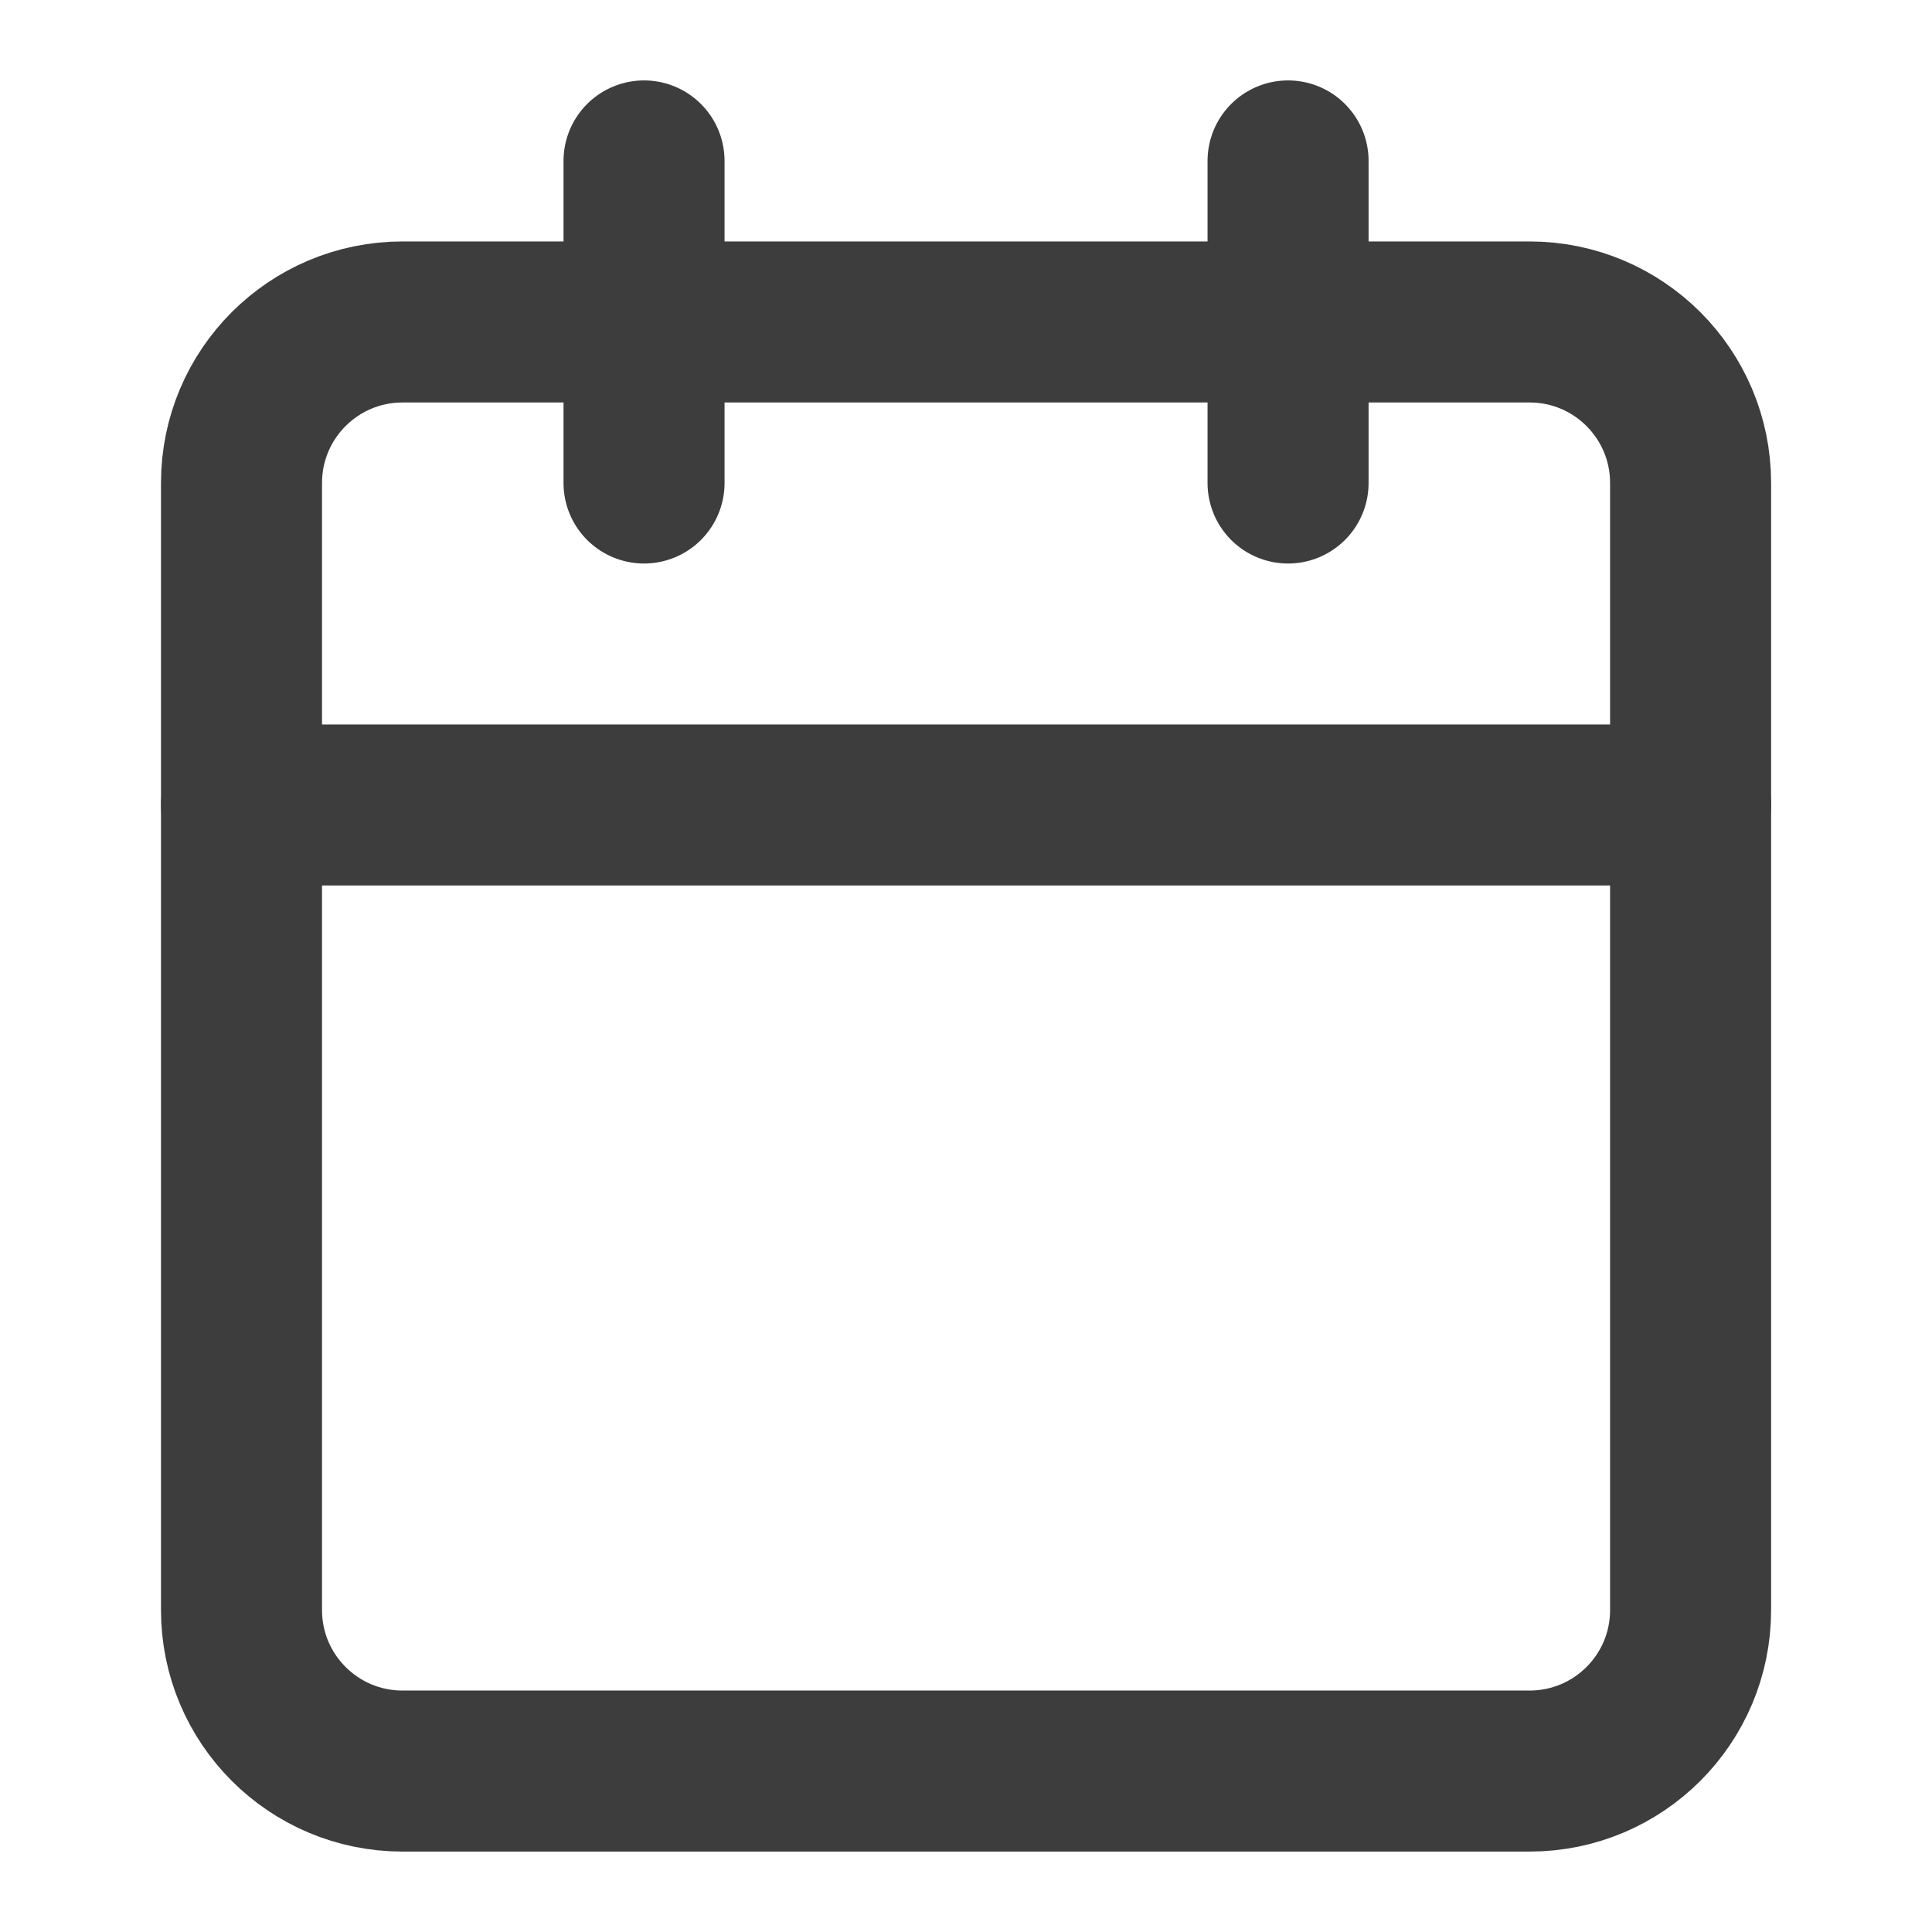 <svg width="20" height="20" viewBox="0 0 20 20" fill="none" xmlns="http://www.w3.org/2000/svg">
<path d="M15.834 3.333H4.167C3.246 3.333 2.5 4.079 2.5 5V16.667C2.5 17.588 3.246 18.334 4.167 18.334H15.834C16.755 18.334 17.501 17.588 17.501 16.667V5C17.501 4.079 16.755 3.333 15.834 3.333Z" stroke="#3D3D3D" stroke-width="1.667" stroke-linecap="round" stroke-linejoin="round"/>
<path d="M2.5 8.333H17.501" stroke="#3D3D3D" stroke-width="1.667" stroke-linecap="round" stroke-linejoin="round"/>
<path d="M13.334 1.666V5" stroke="#3D3D3D" stroke-width="1.667" stroke-linecap="round" stroke-linejoin="round"/>
<path d="M6.667 1.666V5" stroke="#3D3D3D" stroke-width="1.667" stroke-linecap="round" stroke-linejoin="round"/>
</svg>
